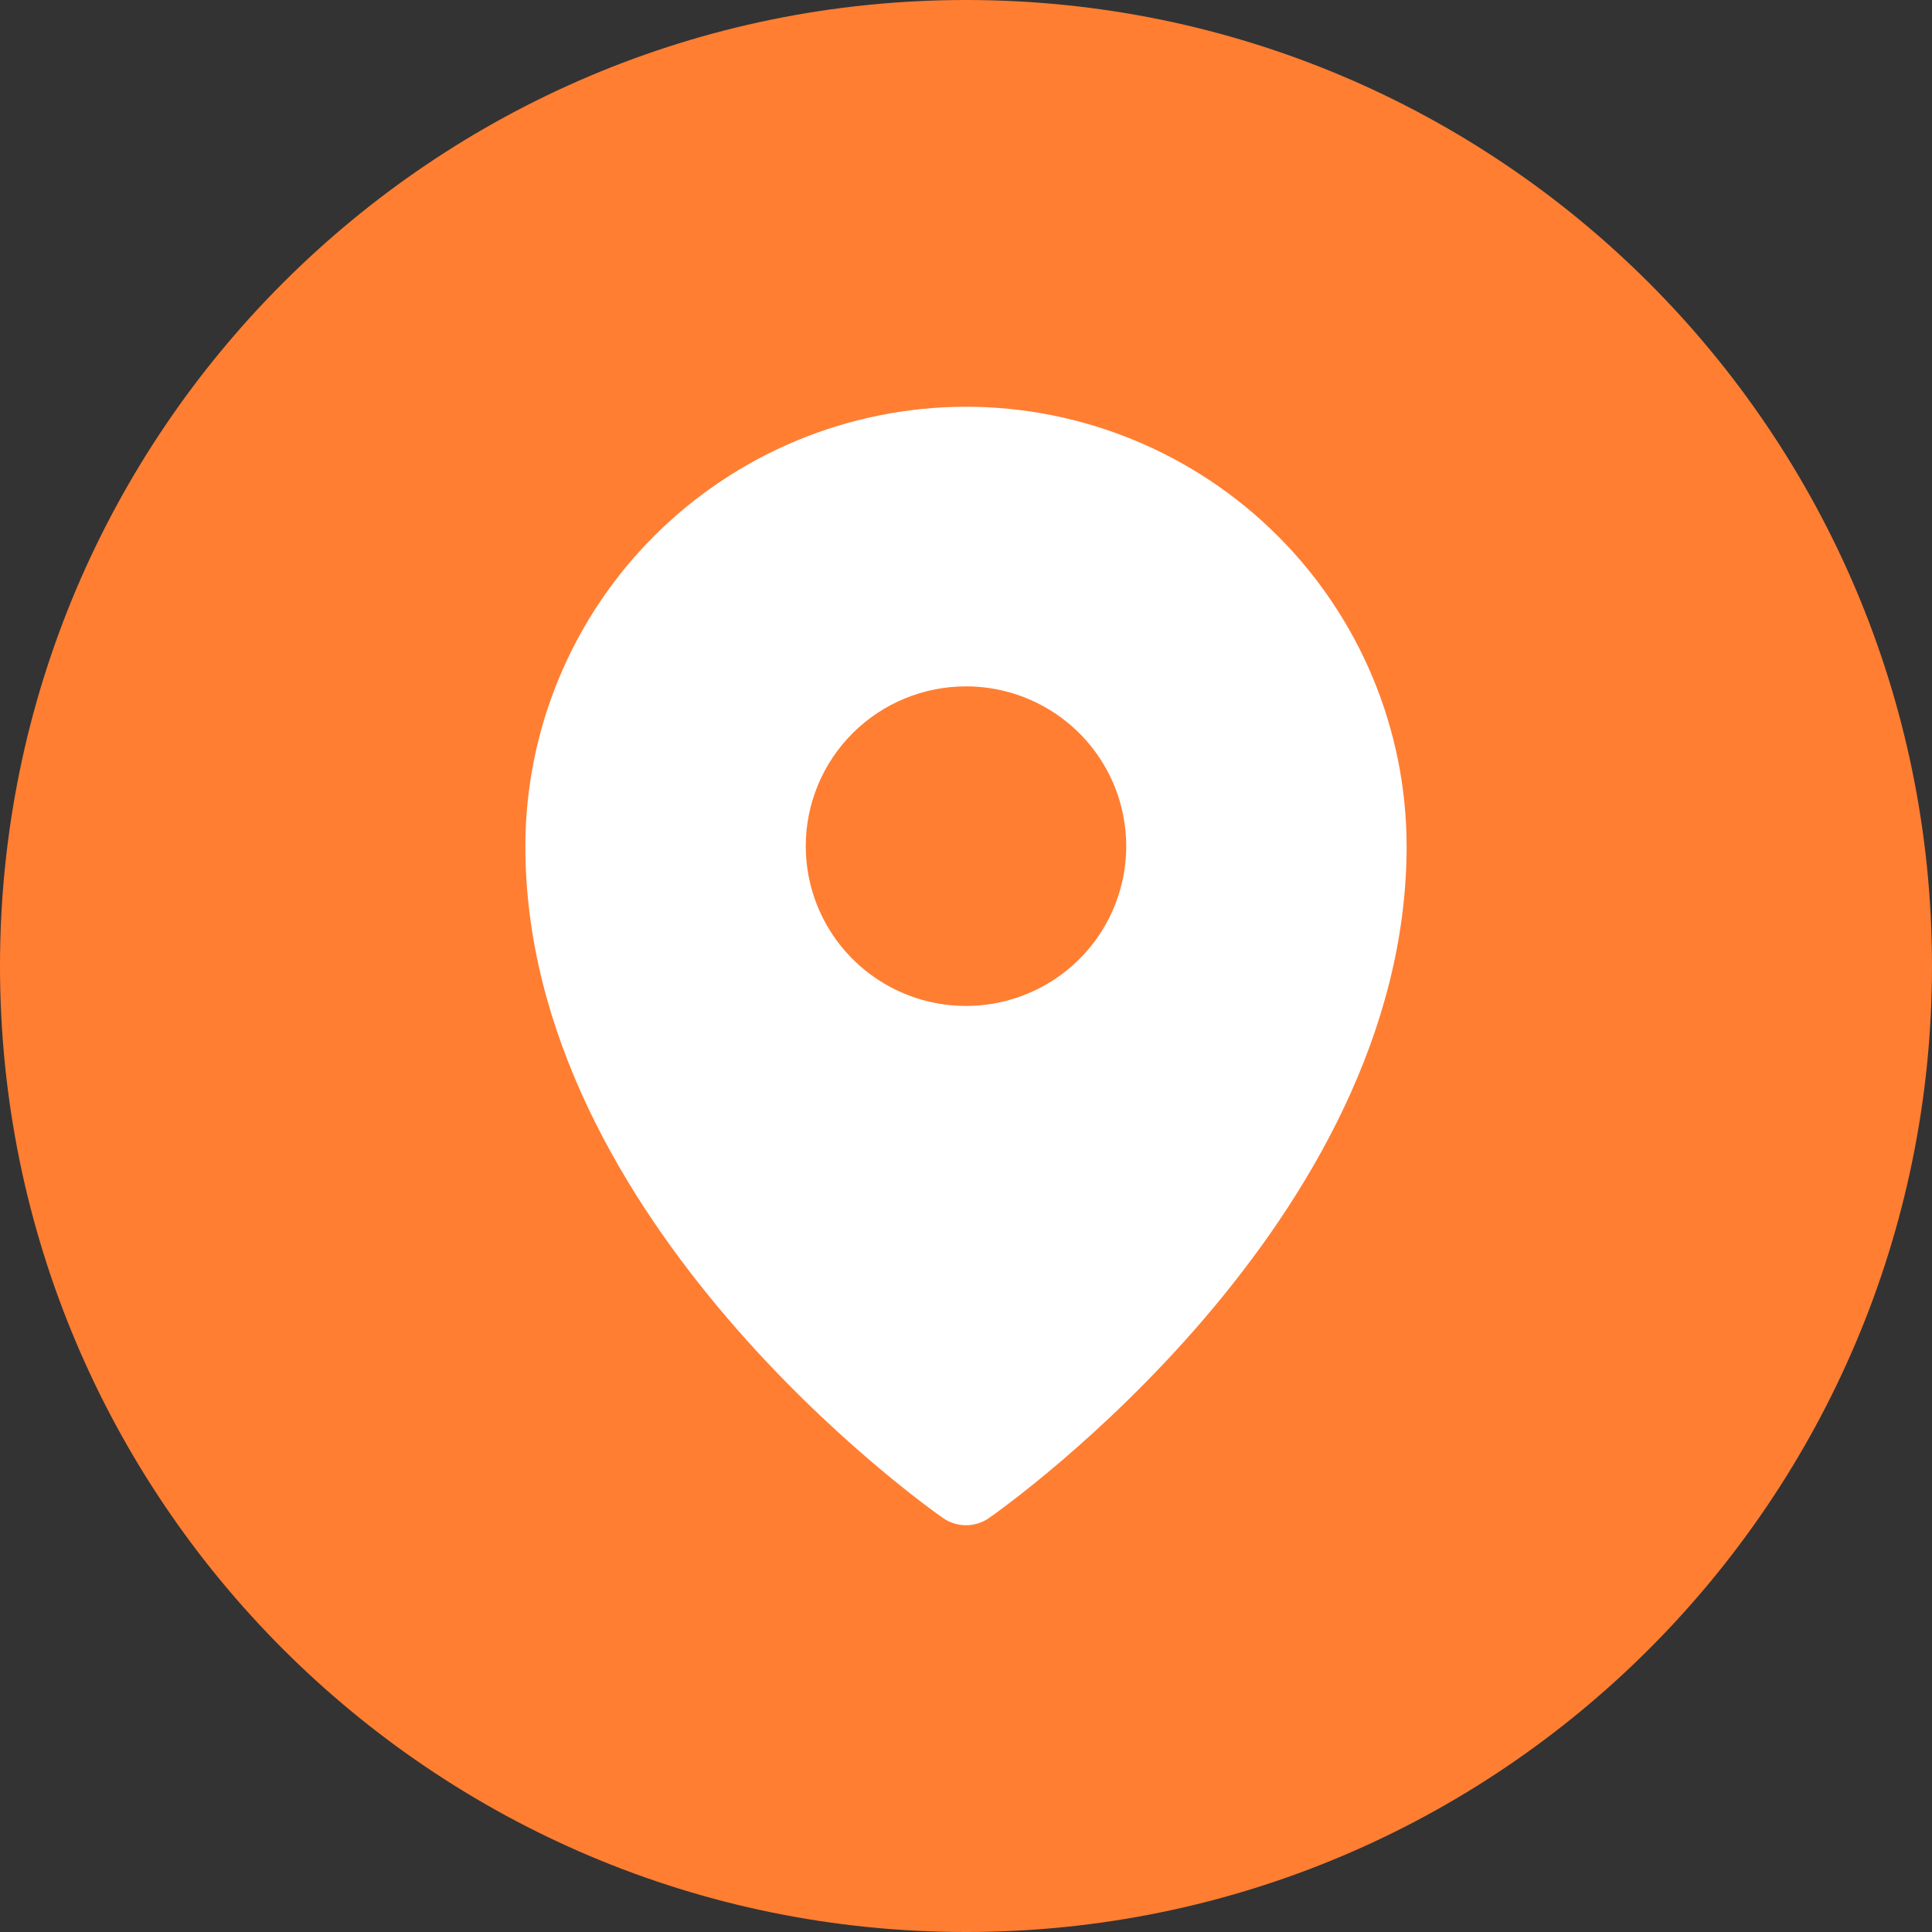 <?xml version="1.0" encoding="UTF-8"?> <svg xmlns="http://www.w3.org/2000/svg" width="150" height="150" viewBox="0 0 150 150" fill="none"><rect x="0" y="0" width="150" height="150" fill="#333333" stroke="none"/> <g clip-path="url(#clip0_283_68)"> <path d="M75 150C116.421 150 150 116.421 150 75C150 33.579 116.421 0 75 0C33.579 0 0 33.579 0 75C0 116.421 33.579 150 75 150Z" fill="#FF7E32"></path> <path d="M75 31.578C65.929 31.588 57.234 35.186 50.821 41.582C44.407 47.978 40.799 56.65 40.789 65.695C40.789 94.888 71.889 116.936 73.215 117.859C73.738 118.224 74.361 118.42 75 118.42C75.638 118.42 76.261 118.224 76.784 117.859C78.11 116.936 109.21 94.888 109.21 65.695C109.2 56.65 105.592 47.978 99.178 41.582C92.765 35.186 84.07 31.588 75 31.578ZM75 53.289C77.46 53.289 79.865 54.016 81.911 55.38C83.957 56.743 85.551 58.68 86.493 60.947C87.434 63.214 87.681 65.709 87.201 68.115C86.721 70.522 85.536 72.733 83.796 74.468C82.056 76.203 79.84 77.384 77.426 77.863C75.013 78.341 72.512 78.096 70.239 77.157C67.966 76.218 66.023 74.628 64.656 72.587C63.289 70.547 62.559 68.149 62.559 65.695C62.559 62.405 63.87 59.249 66.203 56.922C68.536 54.596 71.7 53.289 75 53.289Z" fill="white"></path> </g> <defs> <clipPath id="clip0_283_68"> <rect width="150" height="150" fill="white"></rect> </clipPath> </defs> </svg> 